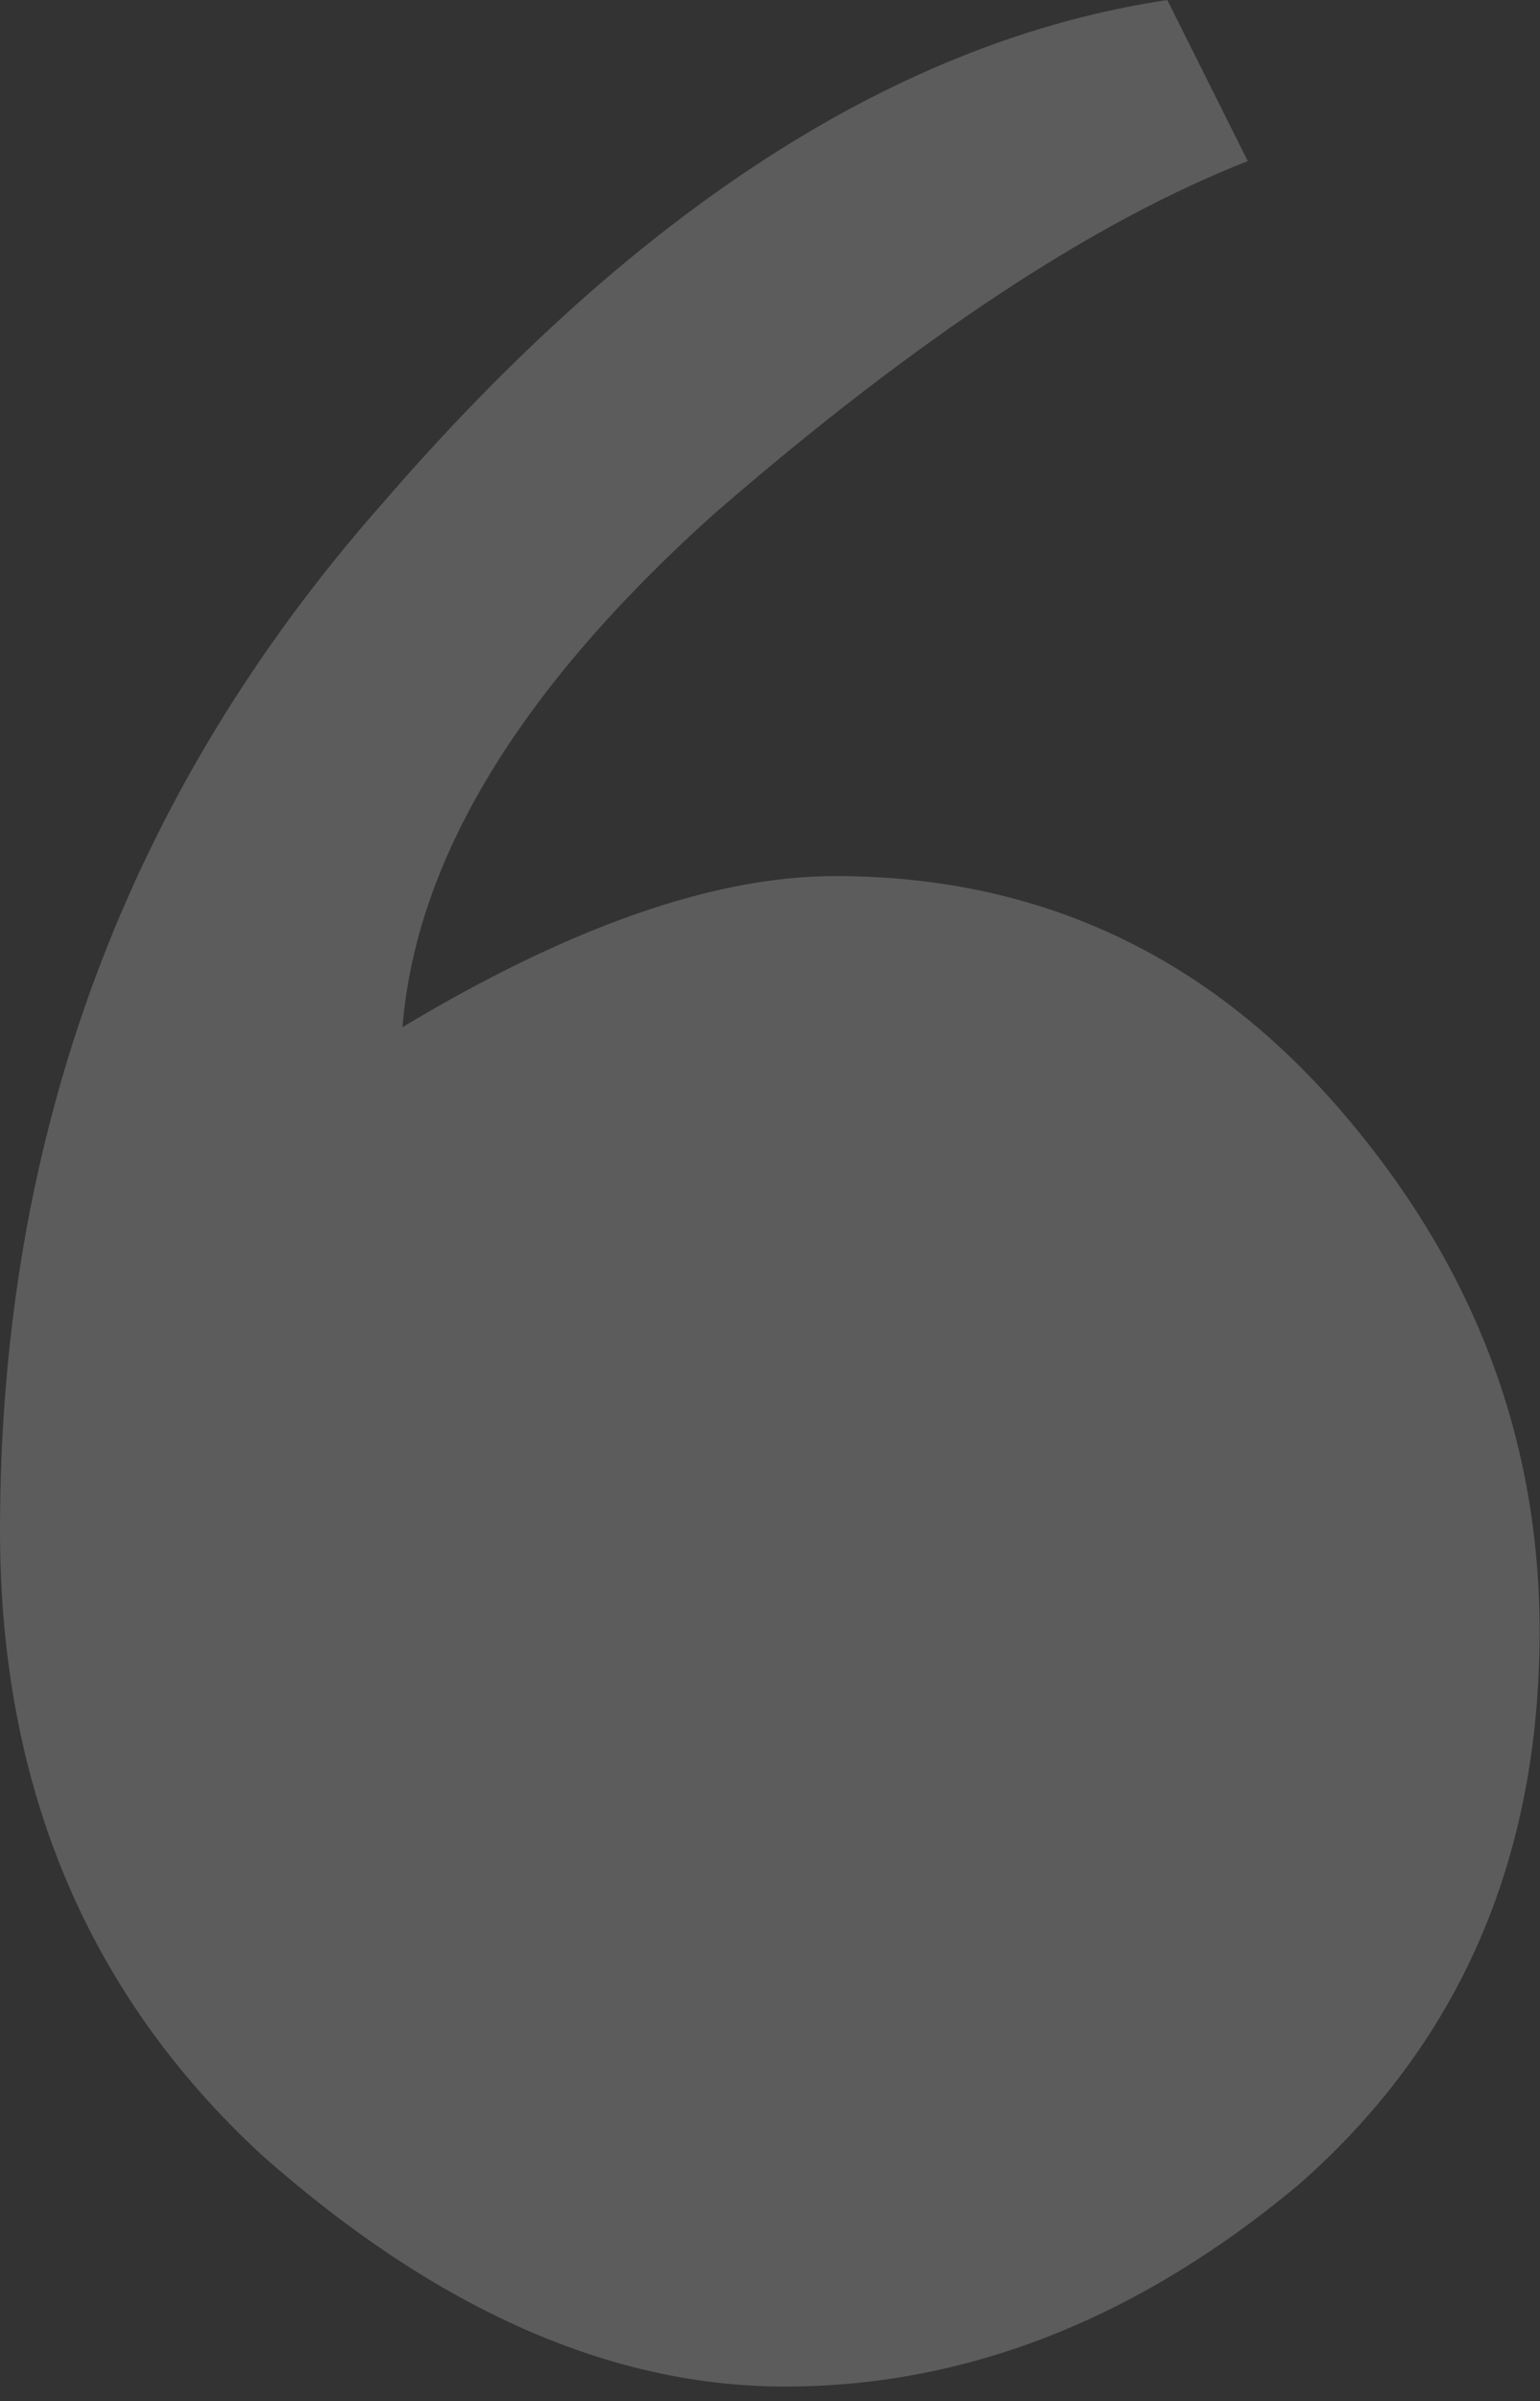 <svg width="86" height="134" viewBox="0 0 86 134" fill="none" xmlns="http://www.w3.org/2000/svg">
<rect x="0" y="0" width="86" height="134" fill="#333333" stroke="none"/>
<path opacity="0.2" d="M46.642 48.889C57.881 48.889 67.246 53.198 74.739 61.814C82.232 70.431 85.978 80.171 85.978 91.035C85.978 103.773 81.482 114.075 72.491 121.943C63.5 129.435 53.947 133.182 43.832 133.182C34.092 133.182 24.351 128.873 14.611 120.257C4.87 111.266 0 99.652 0 85.416C0 63.313 7.118 44.207 21.354 28.097C35.59 11.614 50.201 2.248 65.186 0L69.681 8.991C61.065 12.363 51.137 18.919 39.898 28.659C29.034 38.4 23.227 47.953 22.478 57.319C31.844 51.699 39.898 48.889 46.642 48.889Z" fill="white"/>
</svg>

